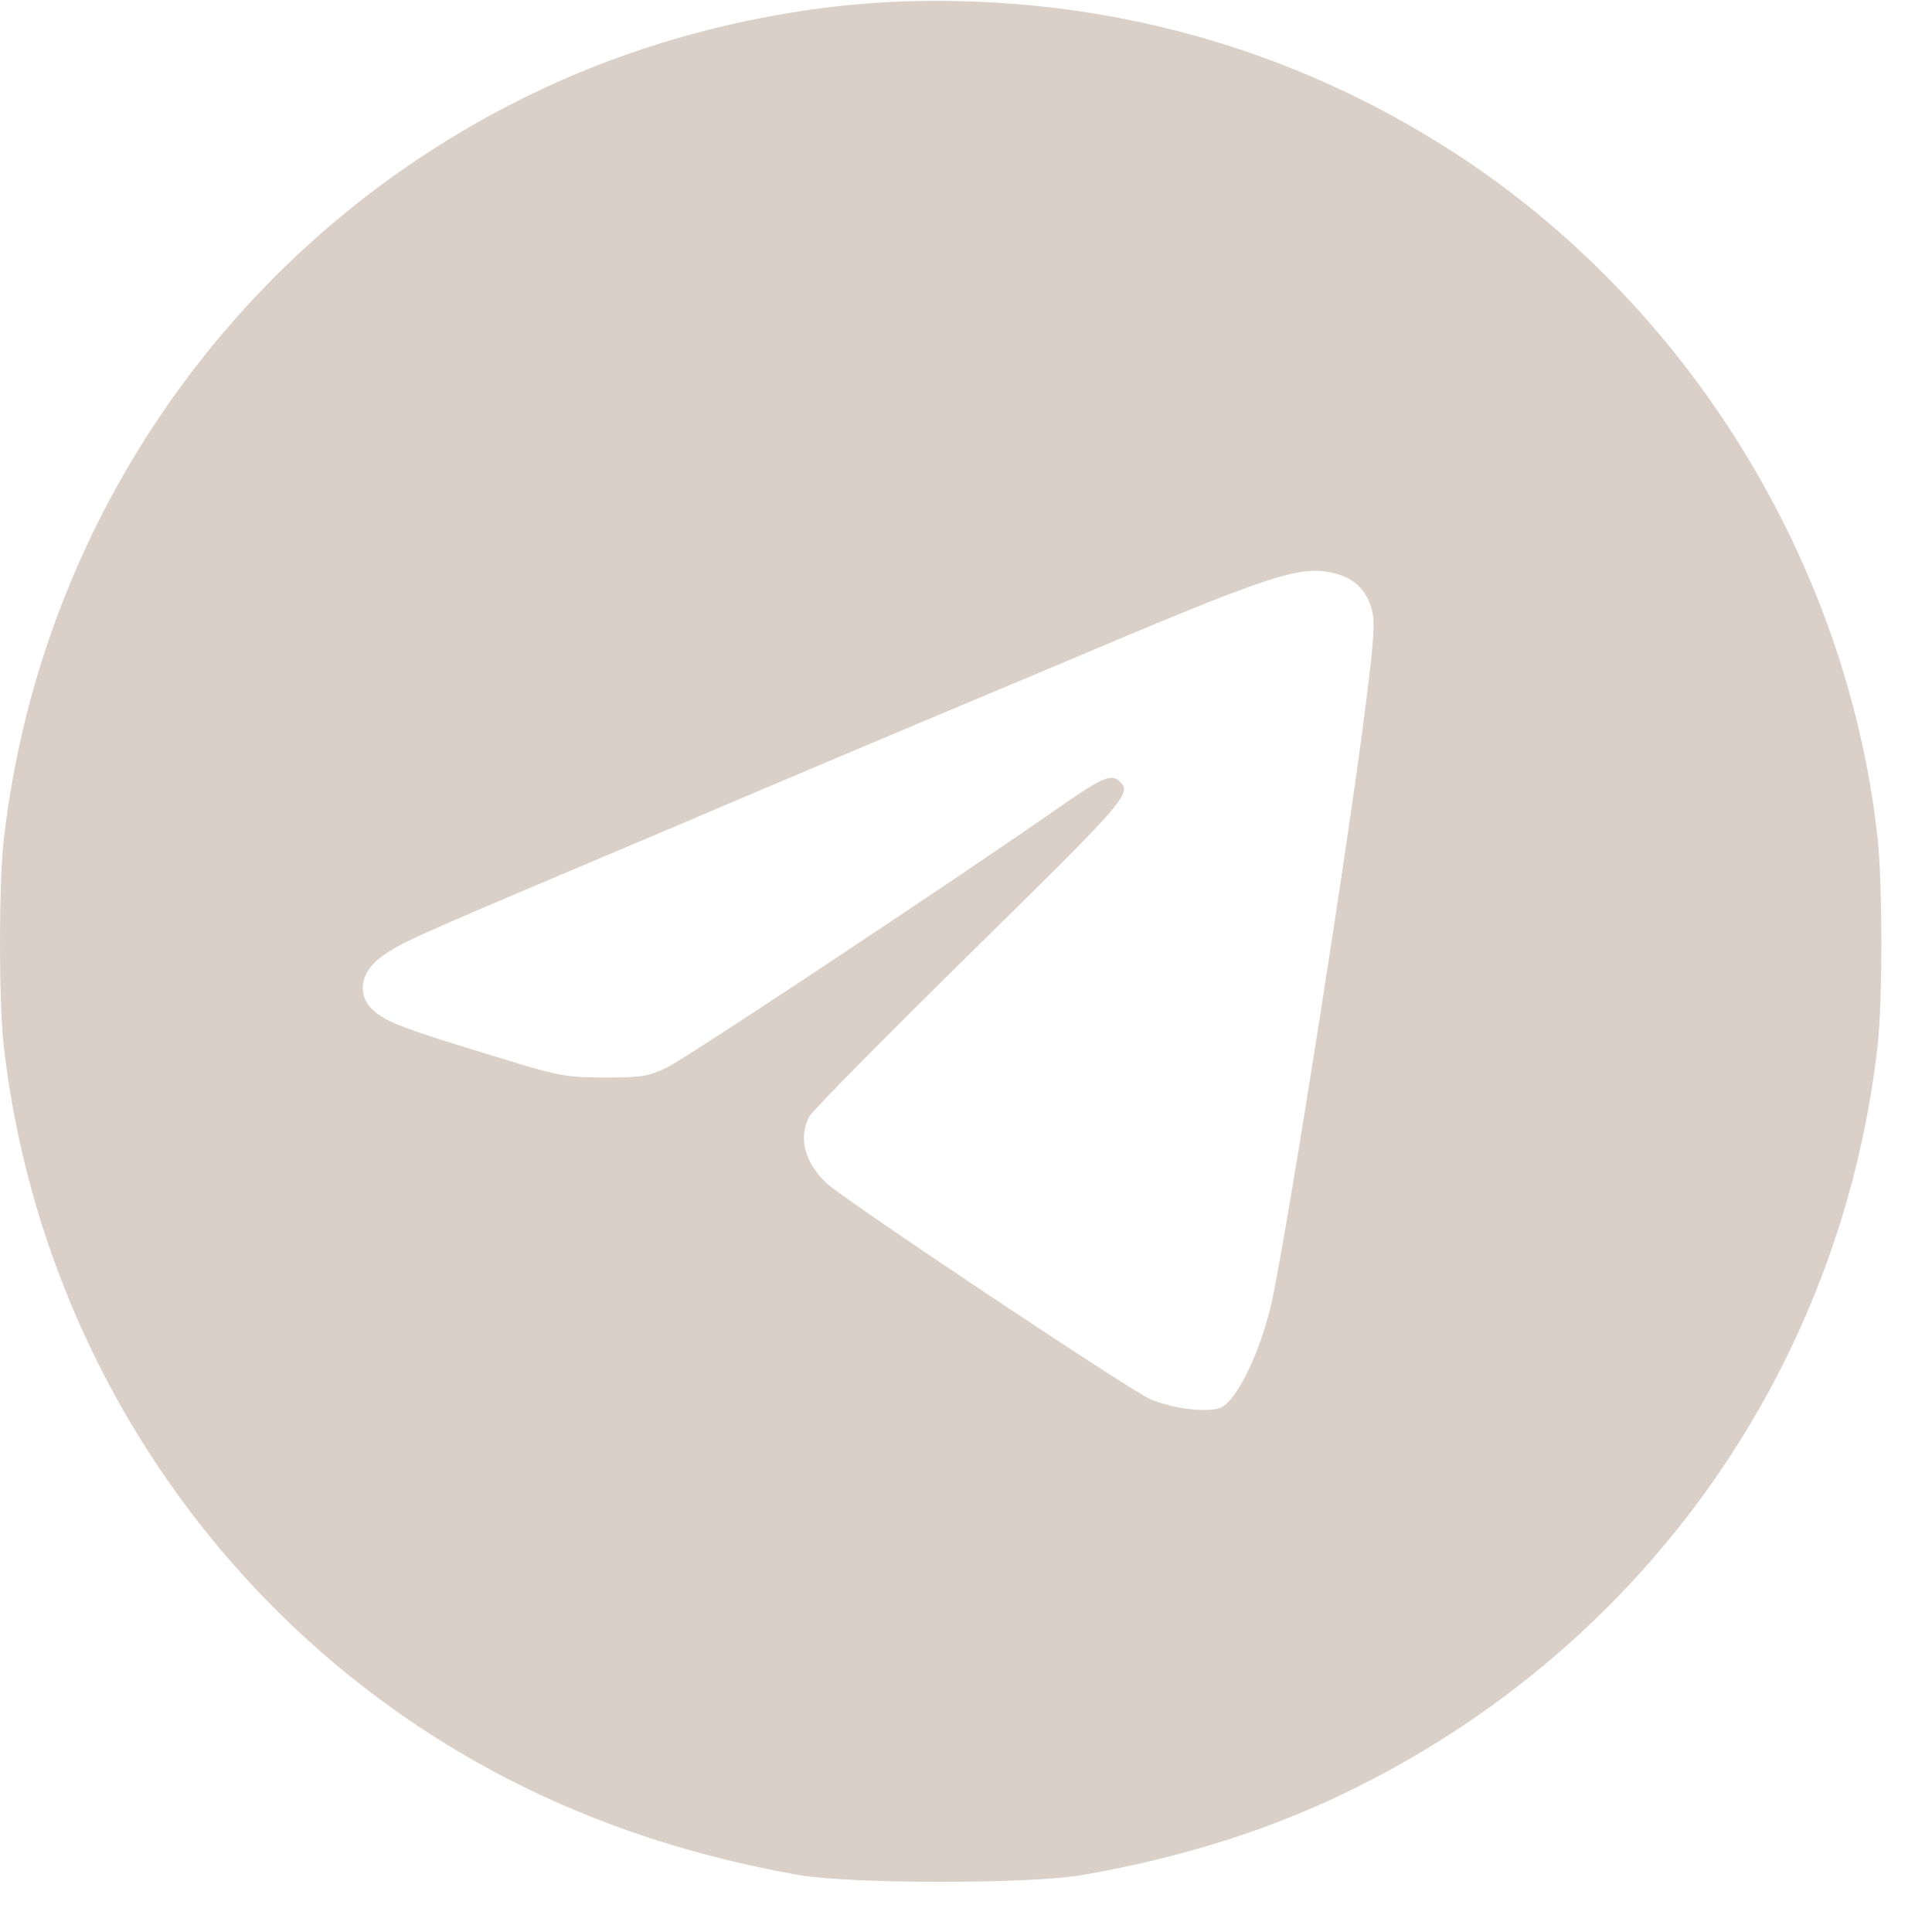<?xml version="1.0" encoding="UTF-8"?> <svg xmlns="http://www.w3.org/2000/svg" width="37" height="37" viewBox="0 0 37 37" fill="none"><path d="M17.353 0.025C15.214 0.095 12.95 0.596 10.929 1.46C4.965 4.017 0.819 9.585 0.073 16.072C-0.024 16.922 -0.024 19.193 0.073 20.043C0.7 25.485 3.745 30.355 8.33 33.268C10.392 34.578 12.699 35.449 15.298 35.909C16.301 36.083 19.722 36.083 20.732 35.909C22.711 35.56 24.411 35.017 26.021 34.209C31.546 31.442 35.253 26.168 35.957 20.043C36.054 19.193 36.054 16.936 35.957 16.037C35.372 10.762 32.327 5.829 27.86 2.931C24.732 0.903 21.151 -0.086 17.353 0.025ZM25.603 10.992C25.951 11.09 26.174 11.313 26.272 11.675C26.334 11.905 26.314 12.232 26.167 13.403C25.861 15.897 24.697 23.311 24.363 24.9C24.168 25.805 23.715 26.781 23.401 26.948C23.178 27.067 22.447 26.983 22.015 26.788C21.576 26.586 16.176 22.984 15.834 22.663C15.409 22.266 15.284 21.792 15.5 21.381C15.555 21.276 16.935 19.876 18.566 18.273C21.548 15.34 21.68 15.201 21.45 14.971C21.29 14.81 21.109 14.887 20.328 15.431C18.419 16.768 13.124 20.28 12.768 20.447C12.406 20.615 12.294 20.636 11.57 20.636C10.783 20.628 10.741 20.622 9.25 20.162C7.724 19.695 7.396 19.569 7.152 19.353C6.839 19.075 6.888 18.643 7.271 18.35C7.64 18.071 7.807 17.995 11.117 16.594C11.73 16.336 12.545 15.988 12.929 15.828C13.577 15.549 15.876 14.574 18.398 13.514C18.991 13.264 19.778 12.936 20.14 12.783C24.446 10.957 24.92 10.804 25.603 10.992Z" fill="#DAD0C8"></path></svg> 